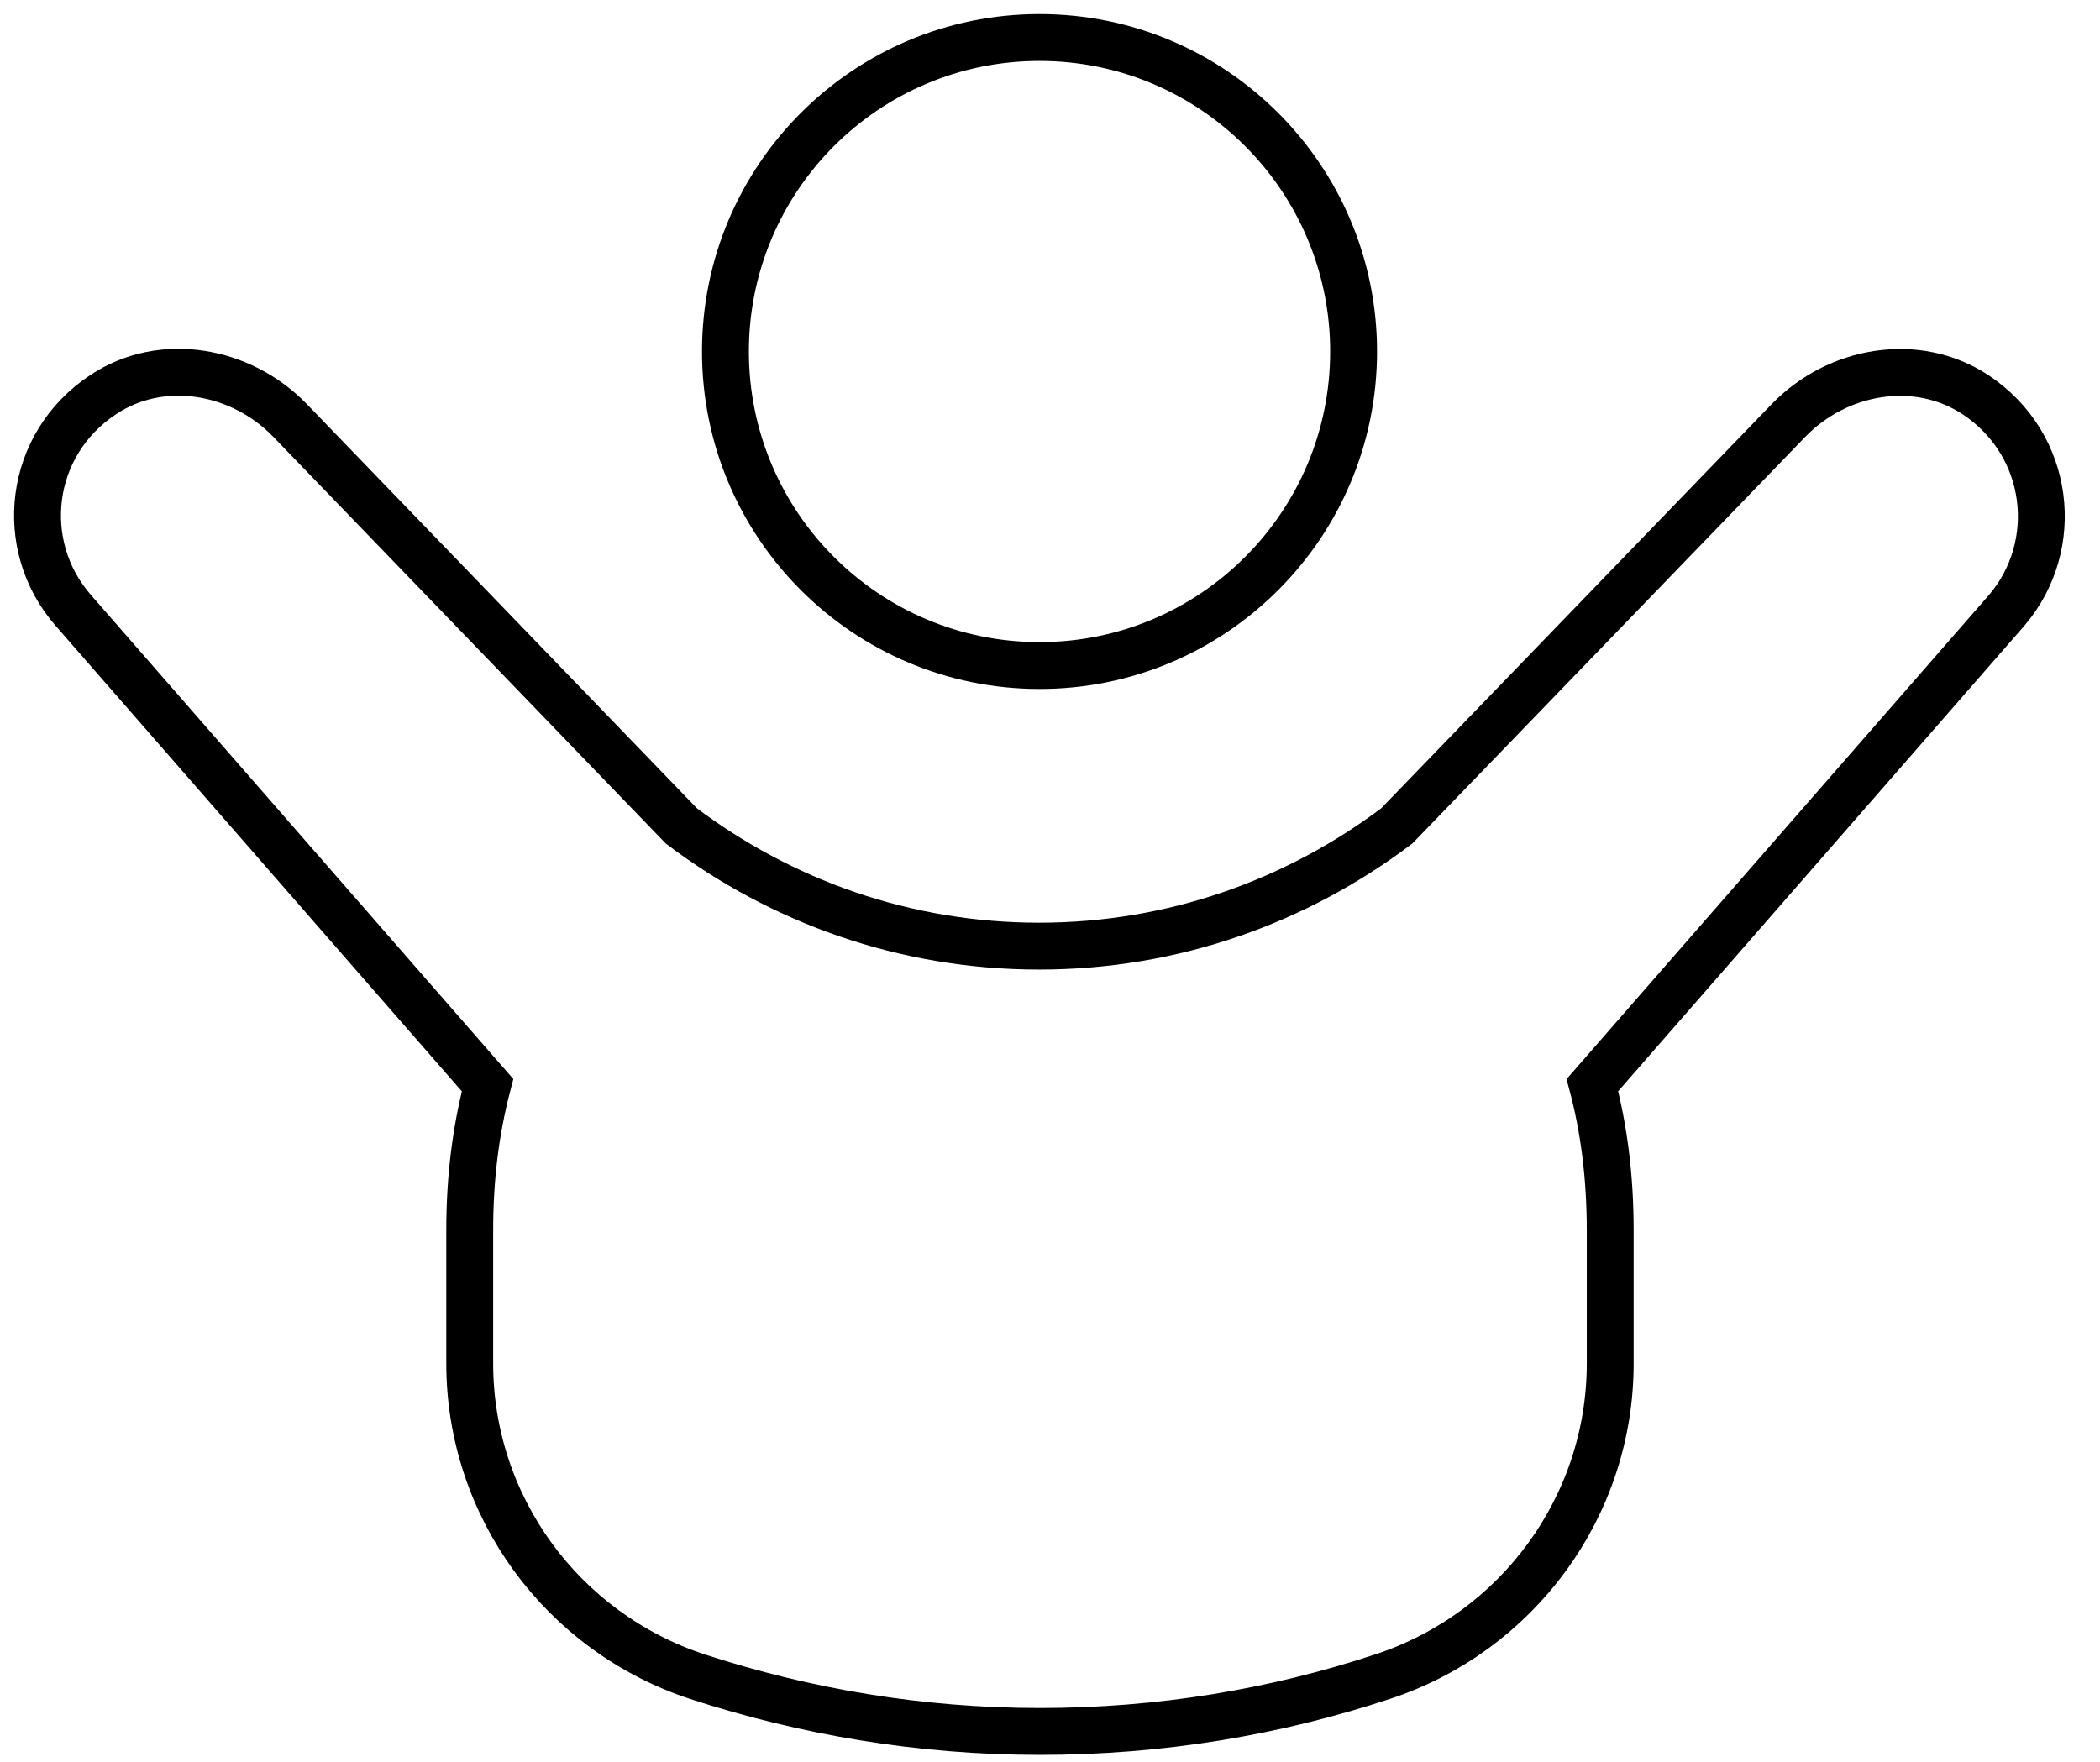 <svg viewBox="0 0 56 47" fill="none" xmlns="http://www.w3.org/2000/svg">
<path d="M27.721 17.751C32.346 17.751 36.096 14.001 36.096 9.375C36.096 4.75 32.346 1 27.721 1C23.095 1 19.345 4.75 19.345 9.375C19.345 14.001 23.095 17.751 27.721 17.751Z" stroke="black" stroke-width="1.25" stroke-miterlimit="10" stroke-linecap="round"/>
<path d="M52.681 10.528C51.112 9.494 48.998 9.863 47.691 11.217L37.248 22.028C34.587 24.035 31.296 25.235 27.709 25.235C24.121 25.235 20.83 24.035 18.169 22.028L7.738 11.217C6.431 9.863 4.317 9.482 2.748 10.528C0.741 11.858 0.444 14.555 1.953 16.278L13.001 28.942C12.692 30.13 12.526 31.389 12.526 32.815V36.367C12.526 40.169 14.985 43.531 18.596 44.719C21.471 45.657 24.537 46.18 27.732 46.18C30.928 46.18 33.993 45.669 36.868 44.719C40.48 43.531 42.939 40.169 42.939 36.367V32.815C42.939 31.389 42.773 30.106 42.464 28.942L53.512 16.278C54.985 14.555 54.688 11.858 52.681 10.528Z" stroke="black" stroke-width="1.25" stroke-miterlimit="10" stroke-linecap="round"/>
</svg>